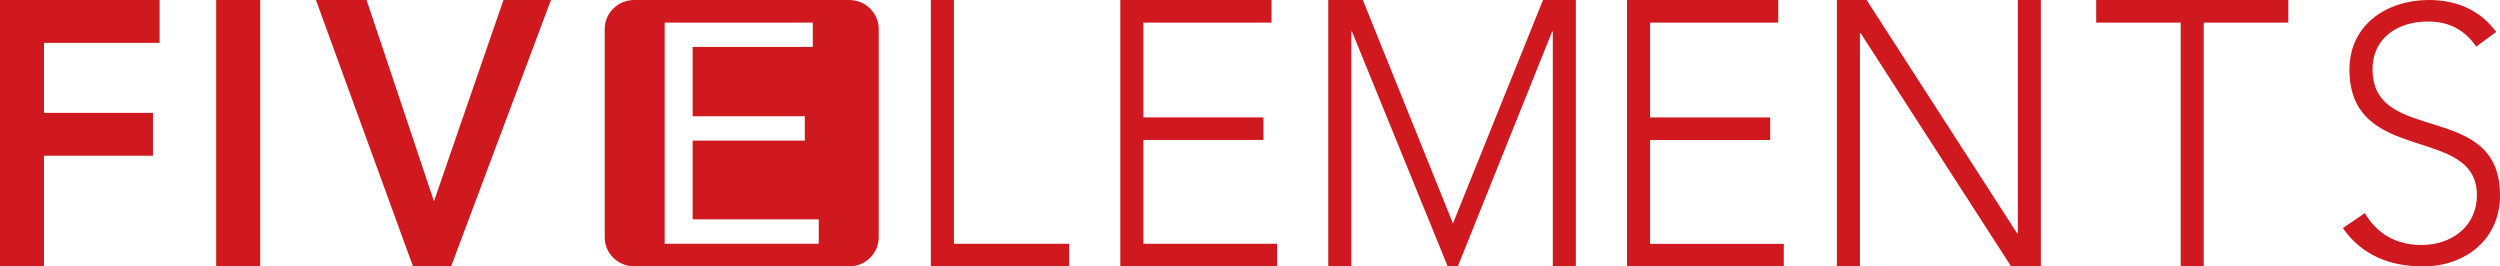 <svg viewBox="0 0 503.27 53.64" xmlns="http://www.w3.org/2000/svg" data-name="Layer 1" id="Layer_1">
  <defs>
    <style>
      .cls-1 {
        fill: #d0181f;
      }
    </style>
  </defs>
  <path d="M476.06,42.9c2.46,4.25,6.47,6.42,11.38,6.42,6.26,0,11.18-3.89,11.18-10.02,0-14.27-25.66-5.91-25.66-25.3C472.97,4.91,480.56,0,488.93,0c5.41,0,10.2,1.87,13.57,6.42l-4.01,2.96c-2.32-3.32-5.41-5.05-9.7-5.05-5.97,0-11.18,3.17-11.18,9.66,0,15.36,25.66,6.13,25.66,25.3,0,9.23-7.38,14.35-15.46,14.35-6.54,0-12.3-2.16-16.17-7.72l4.43-3.03Z" class="cls-1"></path>
  <polygon points="438.99 4.55 421.98 4.55 421.98 0 460.65 0 460.65 4.55 443.63 4.55 443.63 53.64 438.99 53.64 438.99 4.55" class="cls-1"></polygon>
  <polygon points="369.78 0 375.76 0 406.06 46.97 406.2 46.97 406.2 0 410.84 0 410.84 53.64 404.86 53.64 374.56 6.67 374.42 6.67 374.42 53.64 369.78 53.64 369.78 0" class="cls-1"></polygon>
  <polygon points="327.53 0 357.97 0 357.97 4.55 332.17 4.55 332.17 23.64 356.35 23.64 356.35 28.19 332.17 28.19 332.17 49.09 359.09 49.09 359.09 53.64 327.53 53.64 327.53 0" class="cls-1"></polygon>
  <polygon points="267.39 0 274.35 0 292.49 44.98 310.62 0 317.23 0 317.23 53.62 312.59 53.62 312.59 6.36 312.45 6.36 293.47 53.62 291.43 53.62 272.17 6.36 272.03 6.36 272.03 53.62 267.39 53.62 267.39 0" class="cls-1"></polygon>
  <polygon points="225.53 0 255.97 0 255.97 4.55 230.17 4.55 230.17 23.63 254.35 23.63 254.35 28.17 230.17 28.17 230.17 49.07 257.09 49.07 257.09 53.62 225.53 53.62 225.53 0" class="cls-1"></polygon>
  <polygon points="187.39 0 192.03 0 192.03 49.07 215.23 49.07 215.23 53.62 187.39 53.62 187.39 0" class="cls-1"></polygon>
  <path d="M170.96,0h-43.29c-3.28,0-5.94,2.62-5.94,5.85v41.92c0,3.23,2.66,5.85,5.94,5.85h43.29c3.28,0,5.93-2.62,5.93-5.85V5.85C176.89,2.62,174.24,0,170.96,0M164.82,49.07h-31.02V4.55h29.82v4.9h-24.19v13.96h22.58v4.9h-22.58v15.85h25.39v4.9Z" class="cls-1"></path>
  <polygon points="63.6 0 73.79 0 87.36 40.52 101.35 0 110.91 0 90.81 53.62 83.14 53.62 63.6 0" class="cls-1"></polygon>
  <rect height="53.62" width="8.86" y="0" x="43.52" class="cls-1"></rect>
  <polygon points="0 0 32.13 0 32.13 8.63 8.86 8.63 8.86 22.72 30.79 22.72 30.79 31.35 8.86 31.35 8.86 53.62 0 53.62 0 0" class="cls-1"></polygon>
</svg>